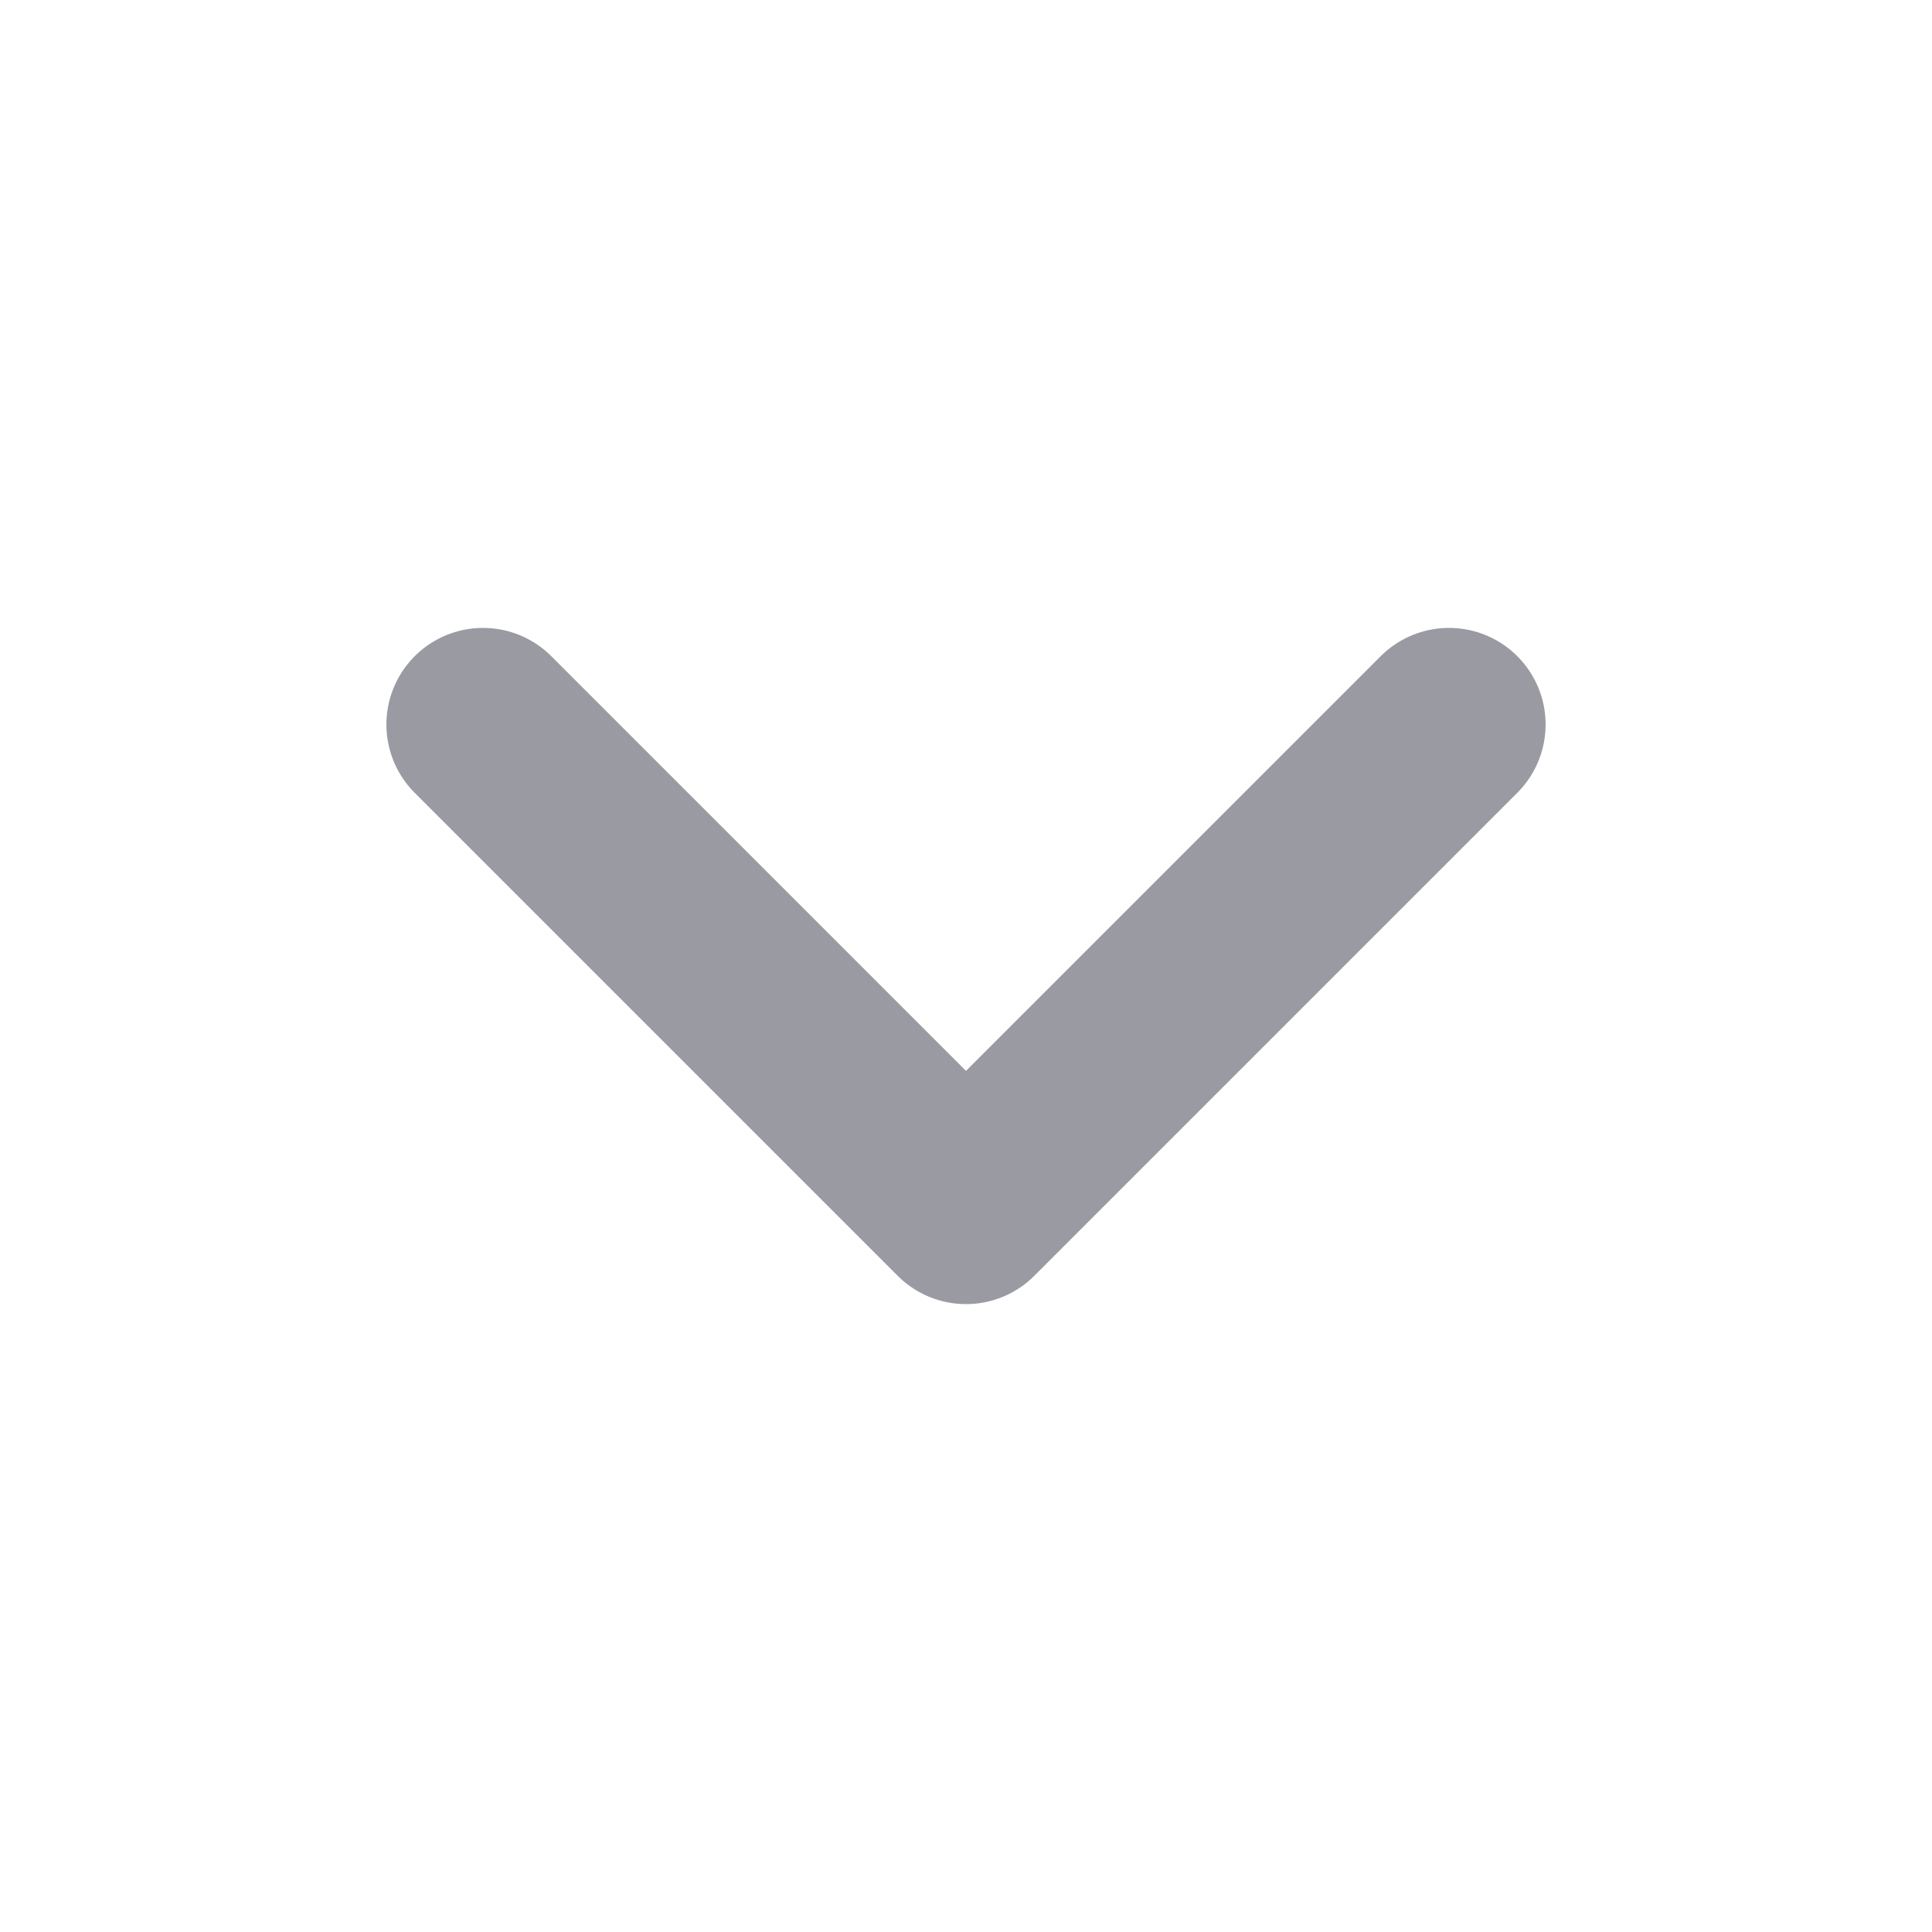 <svg width="20" height="20" viewBox="0 0 20 20" fill="none" xmlns="http://www.w3.org/2000/svg">
<path d="M15 7.5L10 12.5L5 7.5" stroke="#9A9AA3" stroke-width="2" stroke-linecap="round" stroke-linejoin="round"/>
</svg>
